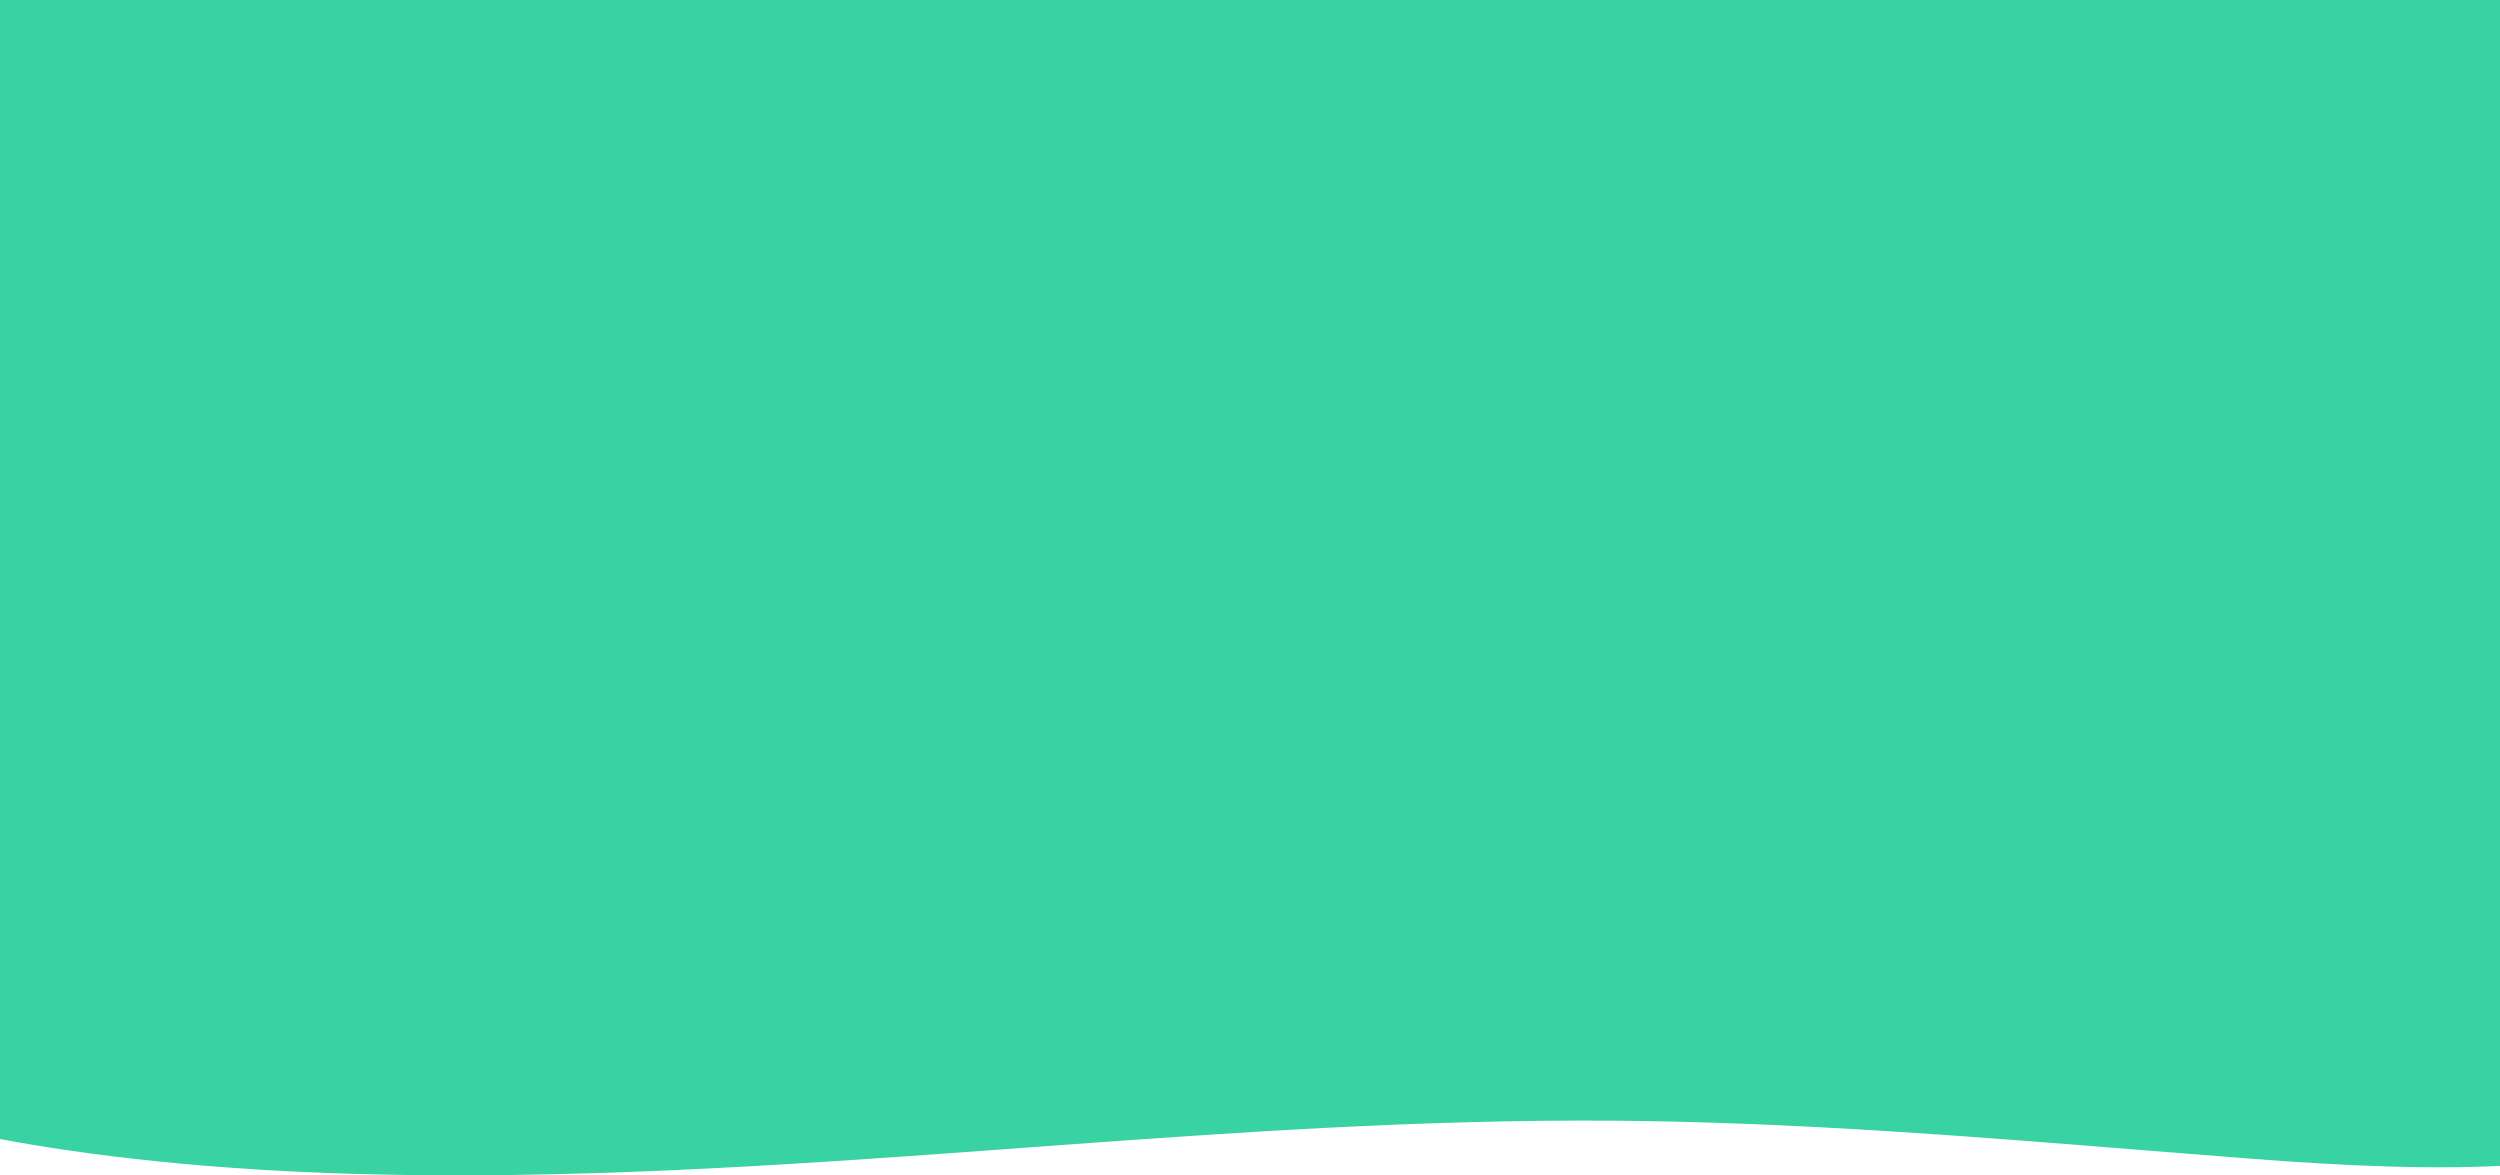 <?xml version="1.0" encoding="UTF-8"?>
<svg width="1440px" height="677px" viewBox="0 0 1440 677" version="1.1" xmlns="http://www.w3.org/2000/svg" xmlns:xlink="http://www.w3.org/1999/xlink">
    <title>HERO Wave background</title>
    <g id="Zonings-&amp;-Maquettes" stroke="none" stroke-width="1" fill="none" fill-rule="evenodd">
        <g id="THI21001---Homepage---Maquette---V05" transform="translate(0, -42)" fill="#38D2A3">
            <g id="SECTION-01---Hero" transform="translate(-13, 42)">
                <path d="M1456,0 L1456,549.999 L1466,550 L1466,670.753 C1417.204,674.324 1360.766,671.349 1310.539,667.49 C1291.325,666.013 1272.116,664.479 1252.898,662.938 L1243.288,662.167 C1143.974,654.201 1044.342,646.287 942.399,645.526 C832.791,644.708 724.618,652.195 617.403,660.049 L607.945,660.742 C606.369,660.858 604.793,660.974 603.218,661.09 L593.767,661.784 C589.044,662.131 584.321,662.477 579.601,662.823 C460.017,671.573 337.848,679.718 215.804,676.134 C140.248,673.915 64.675,666.728 0,653.549 L0,653.549 L0,550 L13,550 L13,0 L1456,0 Z" id="HERO-Wave-background"></path>
            </g>
        </g>
    </g>
</svg>